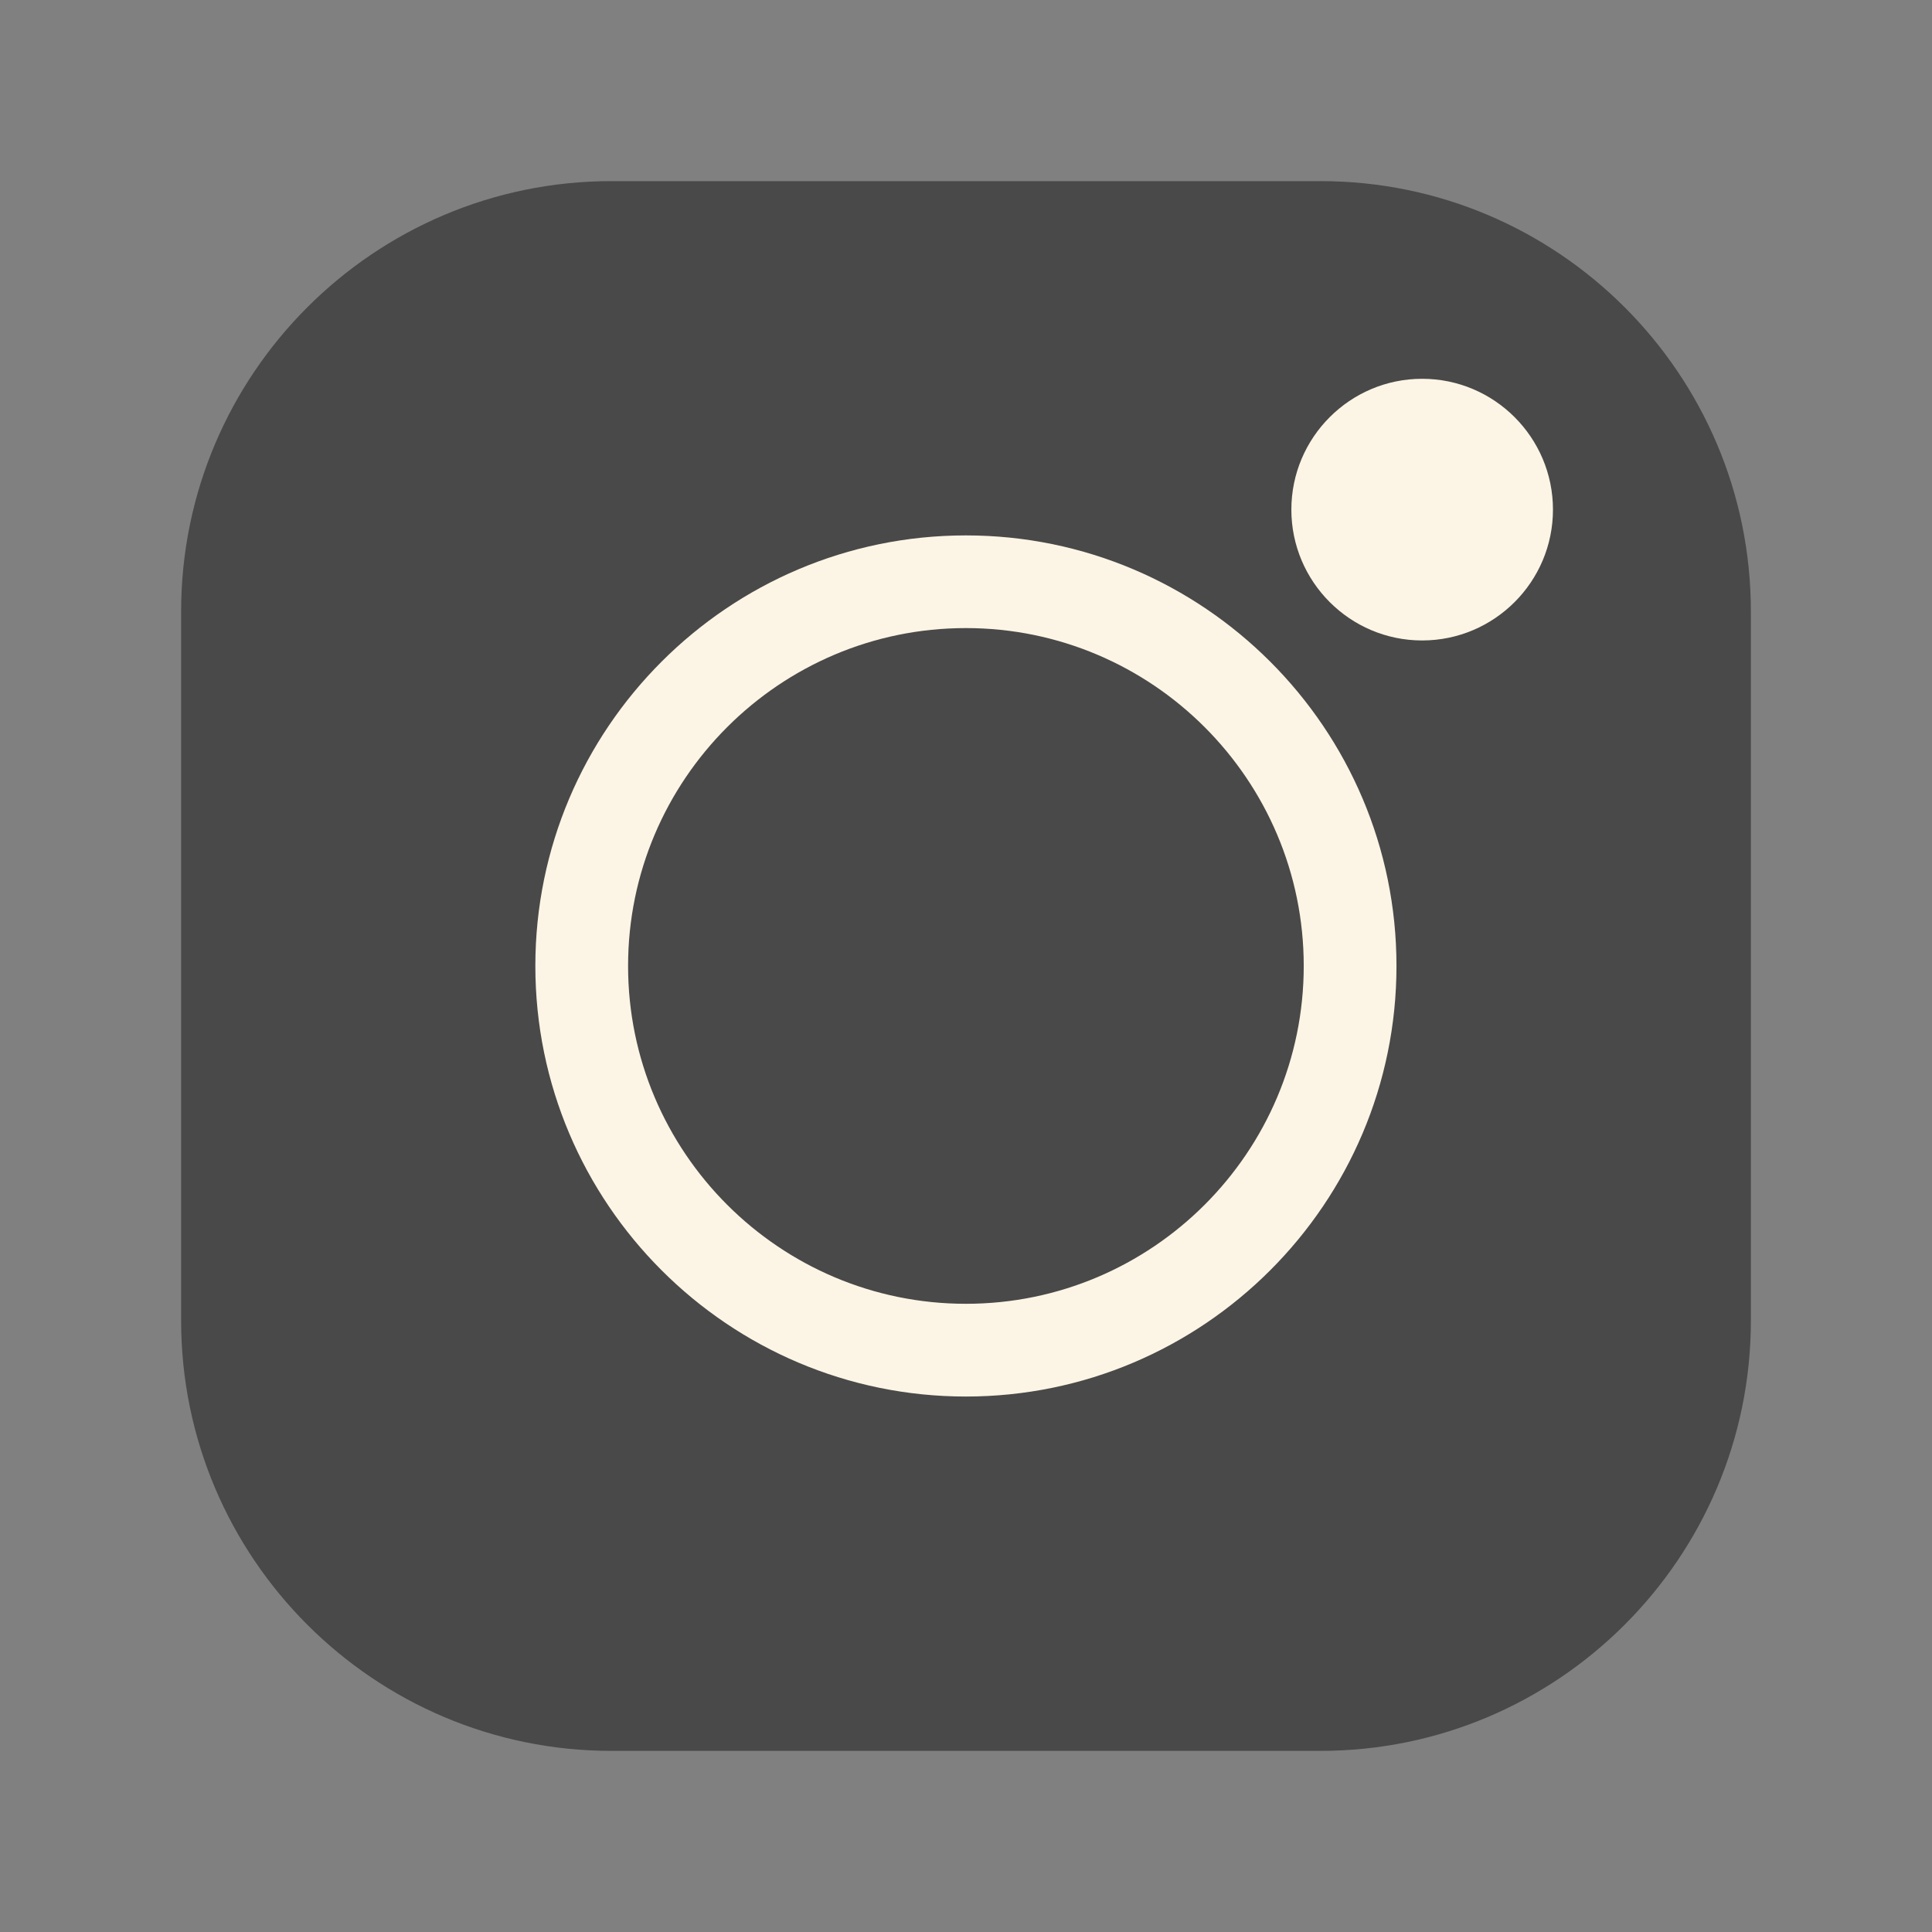 <?xml version="1.0" encoding="UTF-8"?> <svg xmlns="http://www.w3.org/2000/svg" width="32" height="32" viewBox="0 0 32 32" fill="none"><rect x="0" y="0" width="32" height="32" fill="#808080" stroke="none"/><path d="M21.872 3H10.127C6.197 3 3 6.197 3 10.128V21.872C3 25.803 6.197 29 10.127 29H21.872C25.803 29 29 25.803 29 21.872V10.128C29 6.197 25.803 3 21.872 3Z" fill="#494949"></path><path d="M23.555 6.274C22.361 6.274 21.389 7.246 21.389 8.441C21.389 9.636 22.361 10.608 23.555 10.608C24.75 10.608 25.722 9.636 25.722 8.441C25.722 7.246 24.75 6.274 23.555 6.274Z" fill="#FCF5E5"></path><path d="M15.998 8.868C12.066 8.868 8.867 12.067 8.867 15.999C8.867 19.932 12.066 23.131 15.998 23.131C19.931 23.131 23.13 19.932 23.13 15.999C23.13 12.067 19.931 8.868 15.998 8.868ZM15.998 21.595C12.913 21.595 10.403 19.085 10.403 15.999C10.403 12.914 12.913 10.403 15.998 10.403C19.084 10.403 21.594 12.914 21.594 15.999C21.594 19.085 19.084 21.595 15.998 21.595Z" fill="#FCF5E5"></path></svg> 